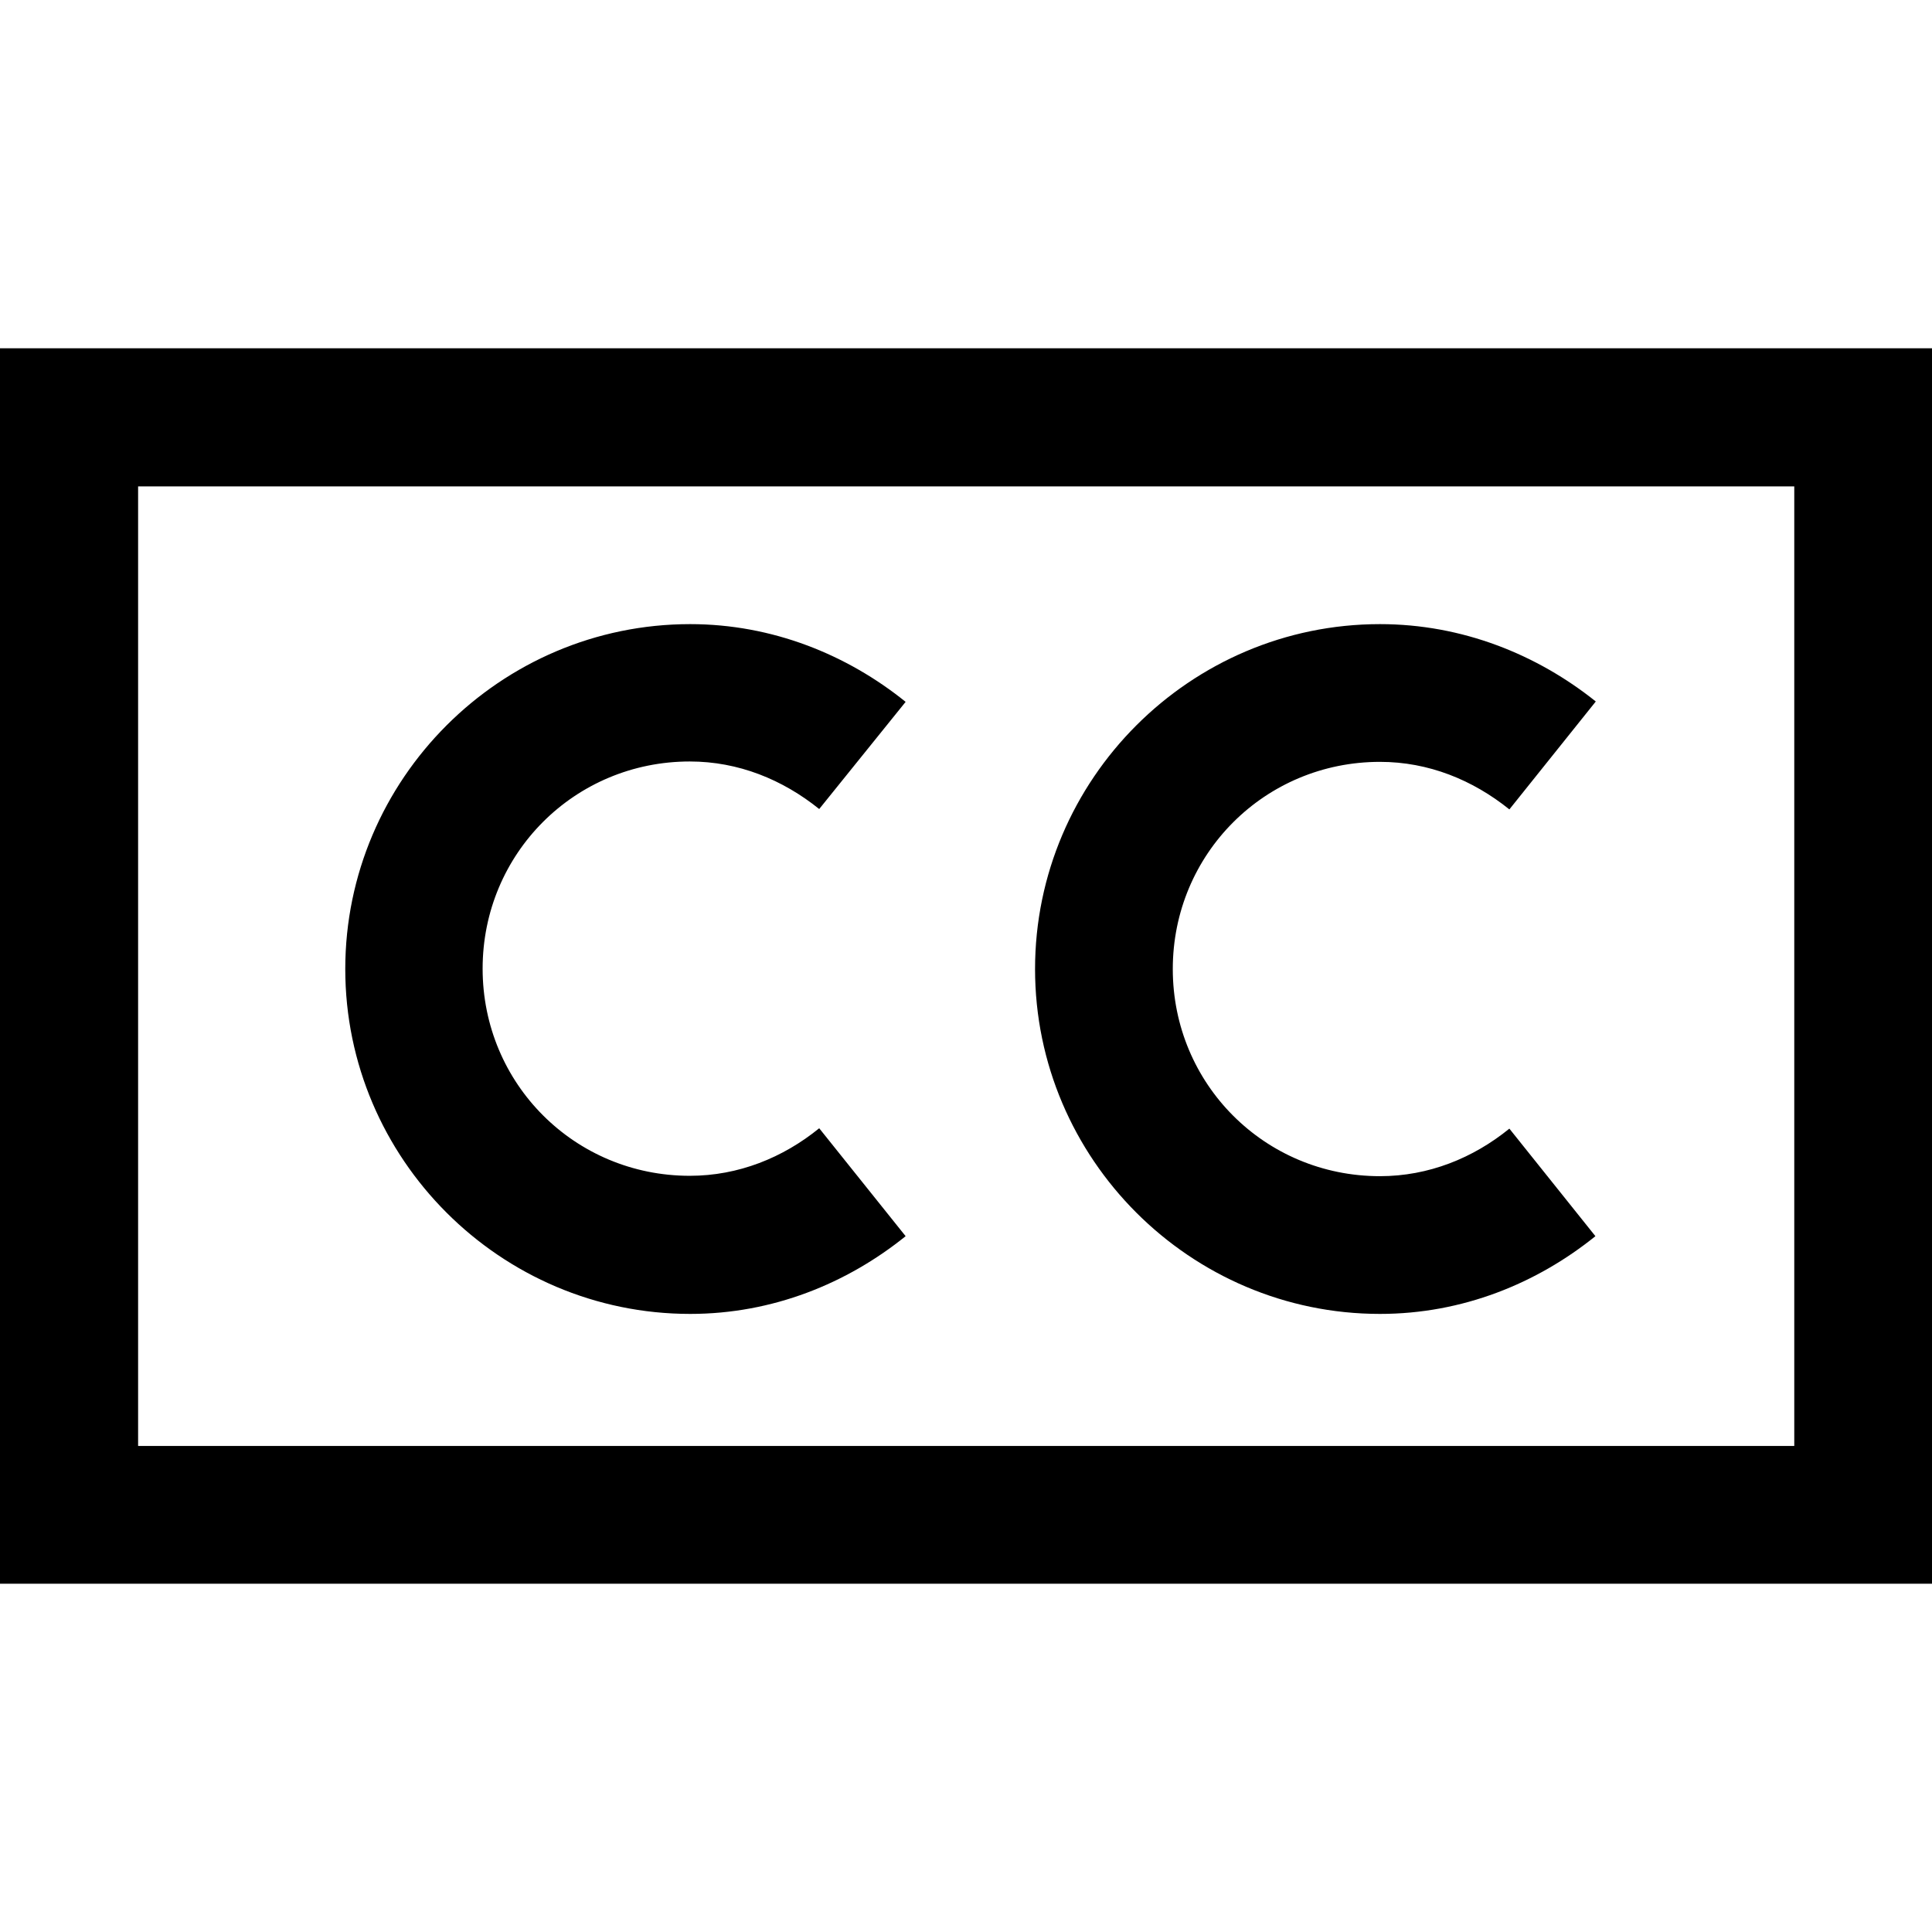 <svg xmlns="http://www.w3.org/2000/svg" viewBox="0 0 512 512">
    <path d="M0 92.3v327.4h512V92.3H0zm36.6 36.6h438.9v254.3H36.6V128.9zm146.3 36.5c-50.3 0-91.4 41.1-91.4 91.4s41.1 91.4 91.4 91.4c21.9 0 41.6-8.1 57.1-20.6L217.1 299c-9.6 7.8-21.4 12.6-34.3 12.6-30.5 0-54.9-24.4-54.9-54.9s24.4-54.9 54.9-54.9c12.9 0 24.6 4.8 34.3 12.6L240 186c-15.5-12.5-35.3-20.6-57.1-20.6zm182.8 0c-50.3 0-91.4 41.1-91.4 91.4s41.1 91.4 91.4 91.4c21.9 0 41.6-8.1 57.1-20.6L400 299.1c-9.6 7.8-21.4 12.6-34.3 12.6-30.5 0-54.9-24.4-54.9-54.9s24.4-54.9 54.9-54.9c12.9 0 24.6 4.8 34.3 12.6l22.9-28.6c-15.5-12.4-35.3-20.5-57.2-20.5z" />
    <title>Captioned Performance</title>
</svg>